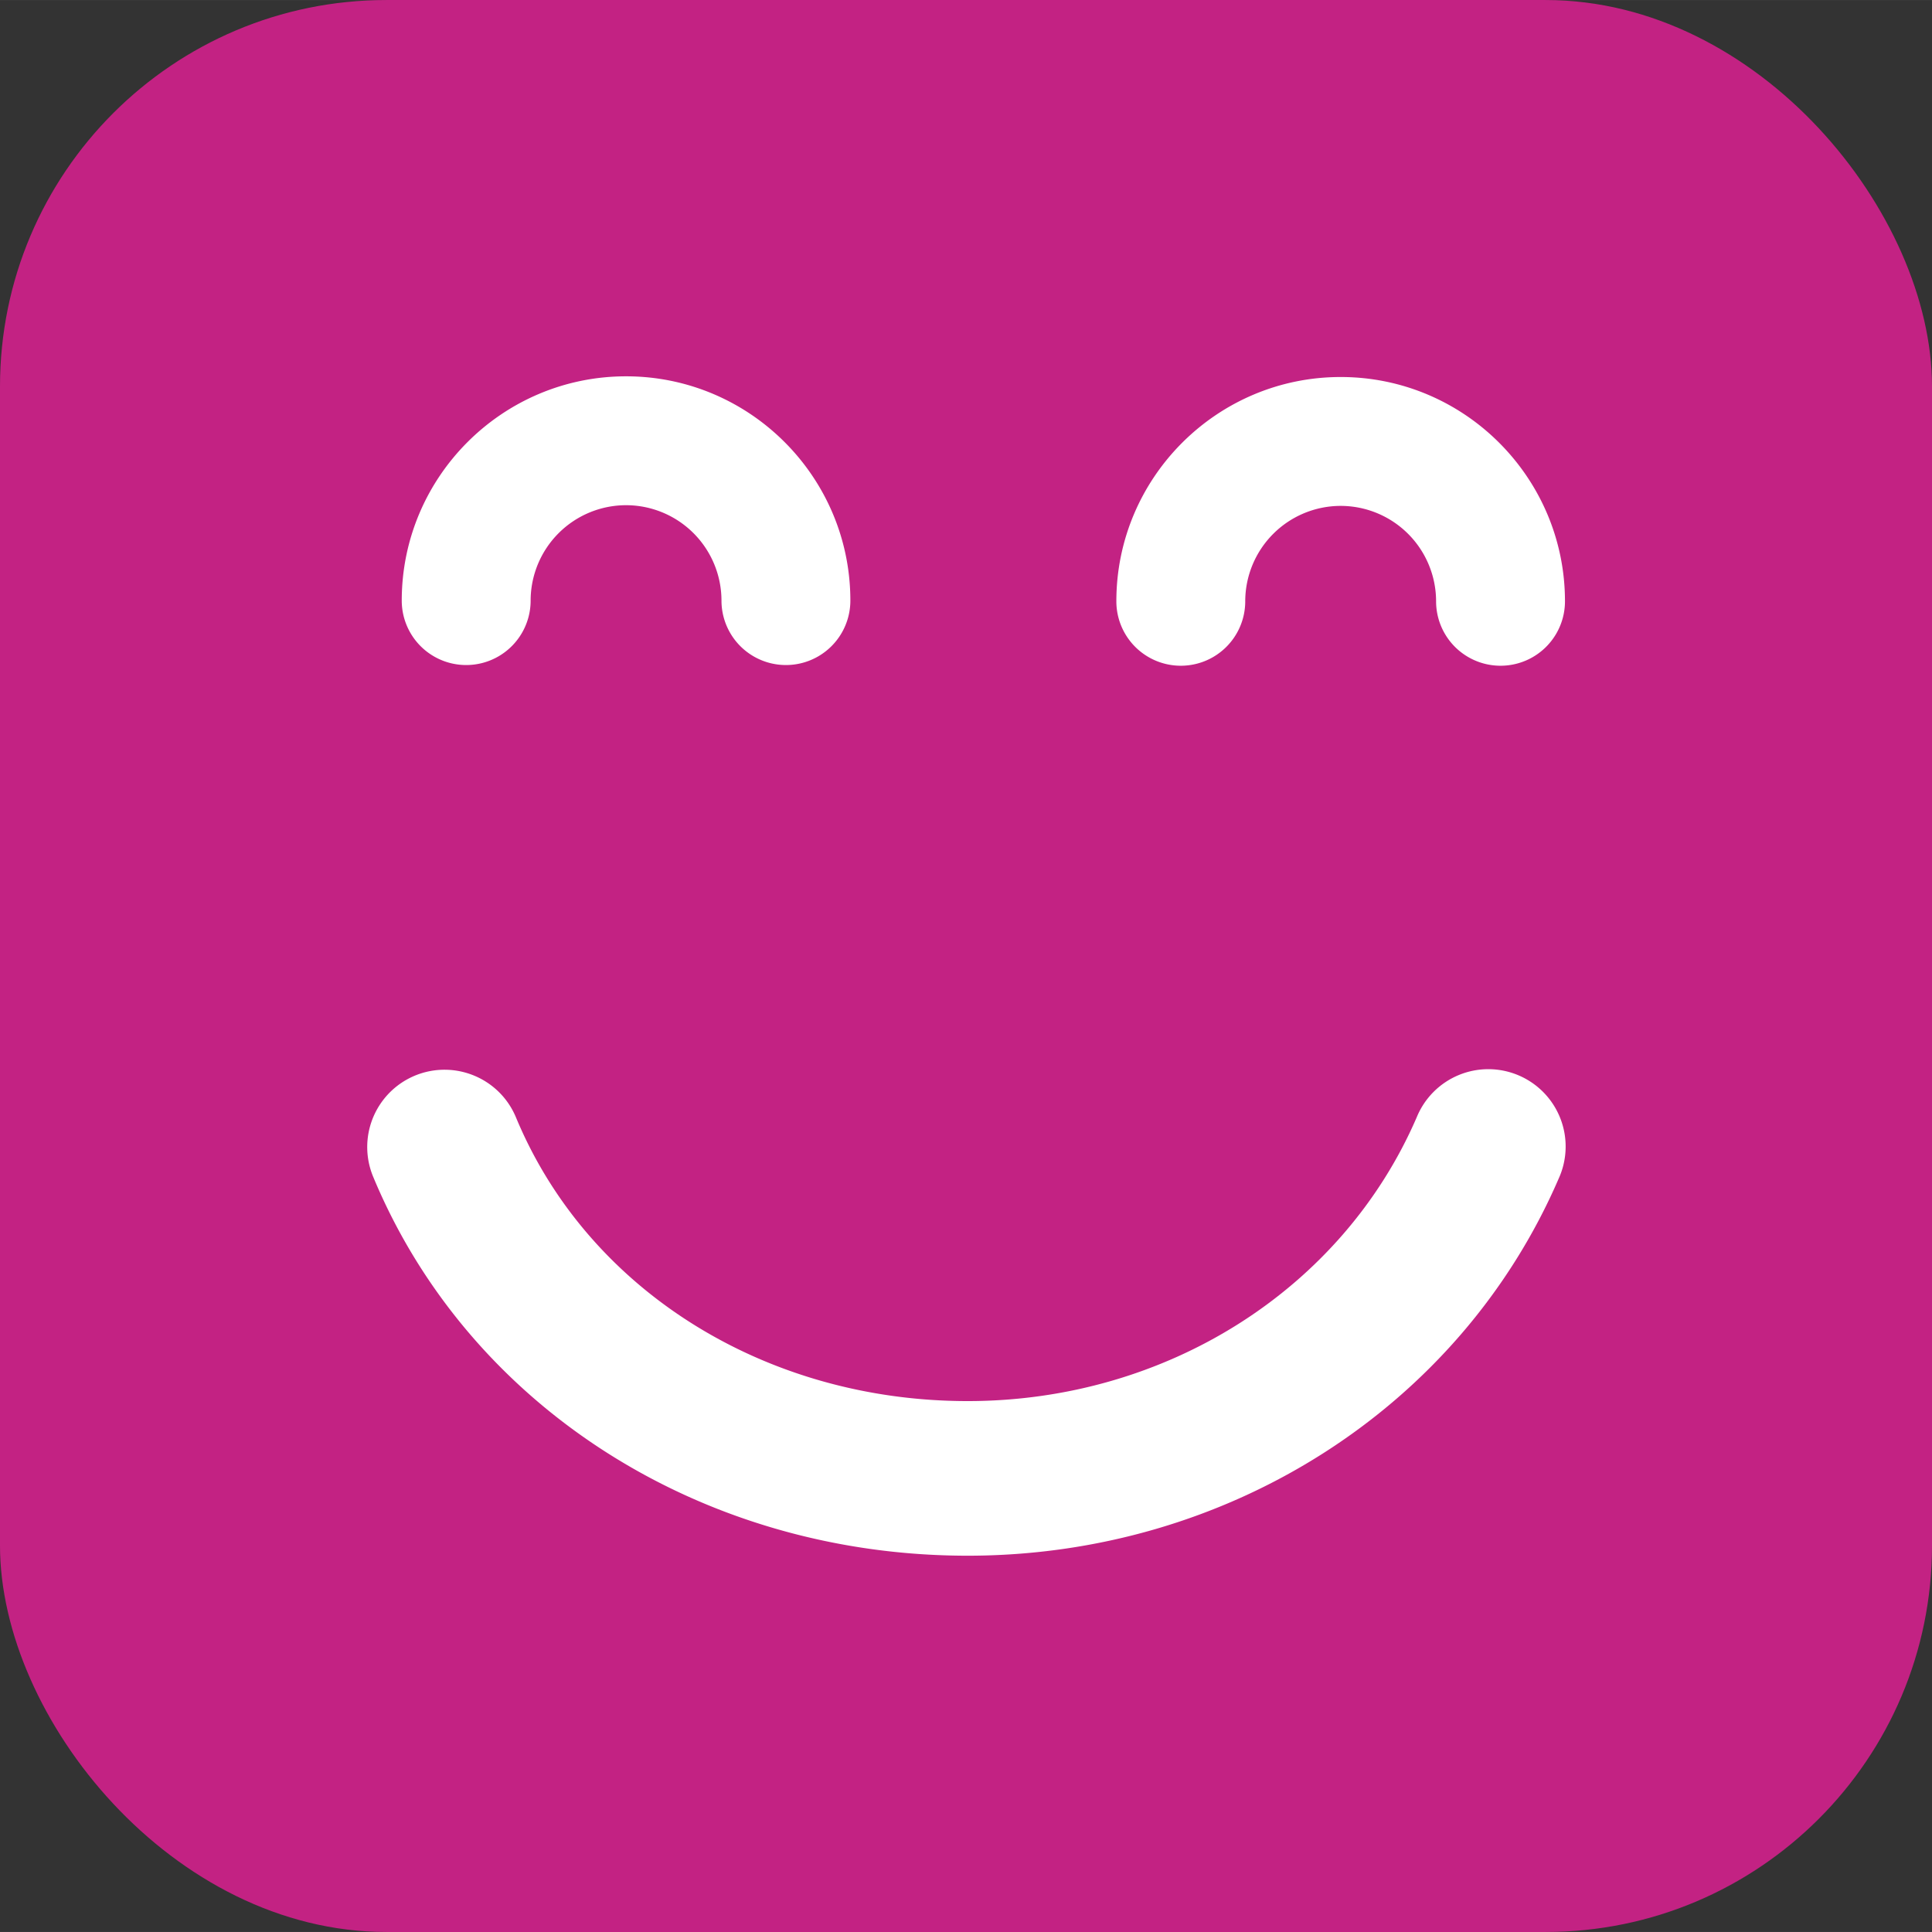 <svg class="" xml:space="preserve" style="enable-background:new 0 0 512 512" viewBox="0 0 46.47 46.469" y="0" x="0" height="512" width="512" xmlns:xlink="http://www.w3.org/1999/xlink" version="1.1" xmlns="http://www.w3.org/2000/svg"><rect x="0" y="0" width="46.47" height="46.469" fill="#333333" stroke="none"/><rect shape="rounded" fill="#c32283" ry="9.294" rx="9.294" height="46.469" width="46.47"></rect><g transform="matrix(0.62,0,0,0.62,8.833,8.829)"><path class="" data-sanitized-data-original="#000000" data-original="#000000" opacity="1" fill="#ffffff" d="M29.062 9.086c0-4.797 3.904-8.701 8.703-8.701 4.797 0 8.701 3.903 8.701 8.701a2.5 2.5 0 1 1-5 0 3.705 3.705 0 0 0-3.701-3.701 3.706 3.706 0 0 0-3.703 3.701 2.5 2.5 0 1 1-5 0zM1.339 9.059c0-4.797 3.904-8.701 8.703-8.701 4.797 0 8.701 3.903 8.701 8.701a2.5 2.5 0 1 1-5 0 3.705 3.705 0 0 0-3.701-3.701 3.706 3.706 0 0 0-3.703 3.701 2.5 2.5 0 1 1-5 0zM.23 31.41A2.999 2.999 0 0 1 3 27.259c1.176 0 2.292.696 2.771 1.851 2.777 6.685 9.655 11.004 17.523 11.004 7.69 0 14.528-4.321 17.421-11.011a3 3 0 1 1 5.506 2.381C42.38 40.37 33.38 46.112 23.294 46.112 12.993 46.113 3.94 40.342.23 31.41z"></path></g></svg>